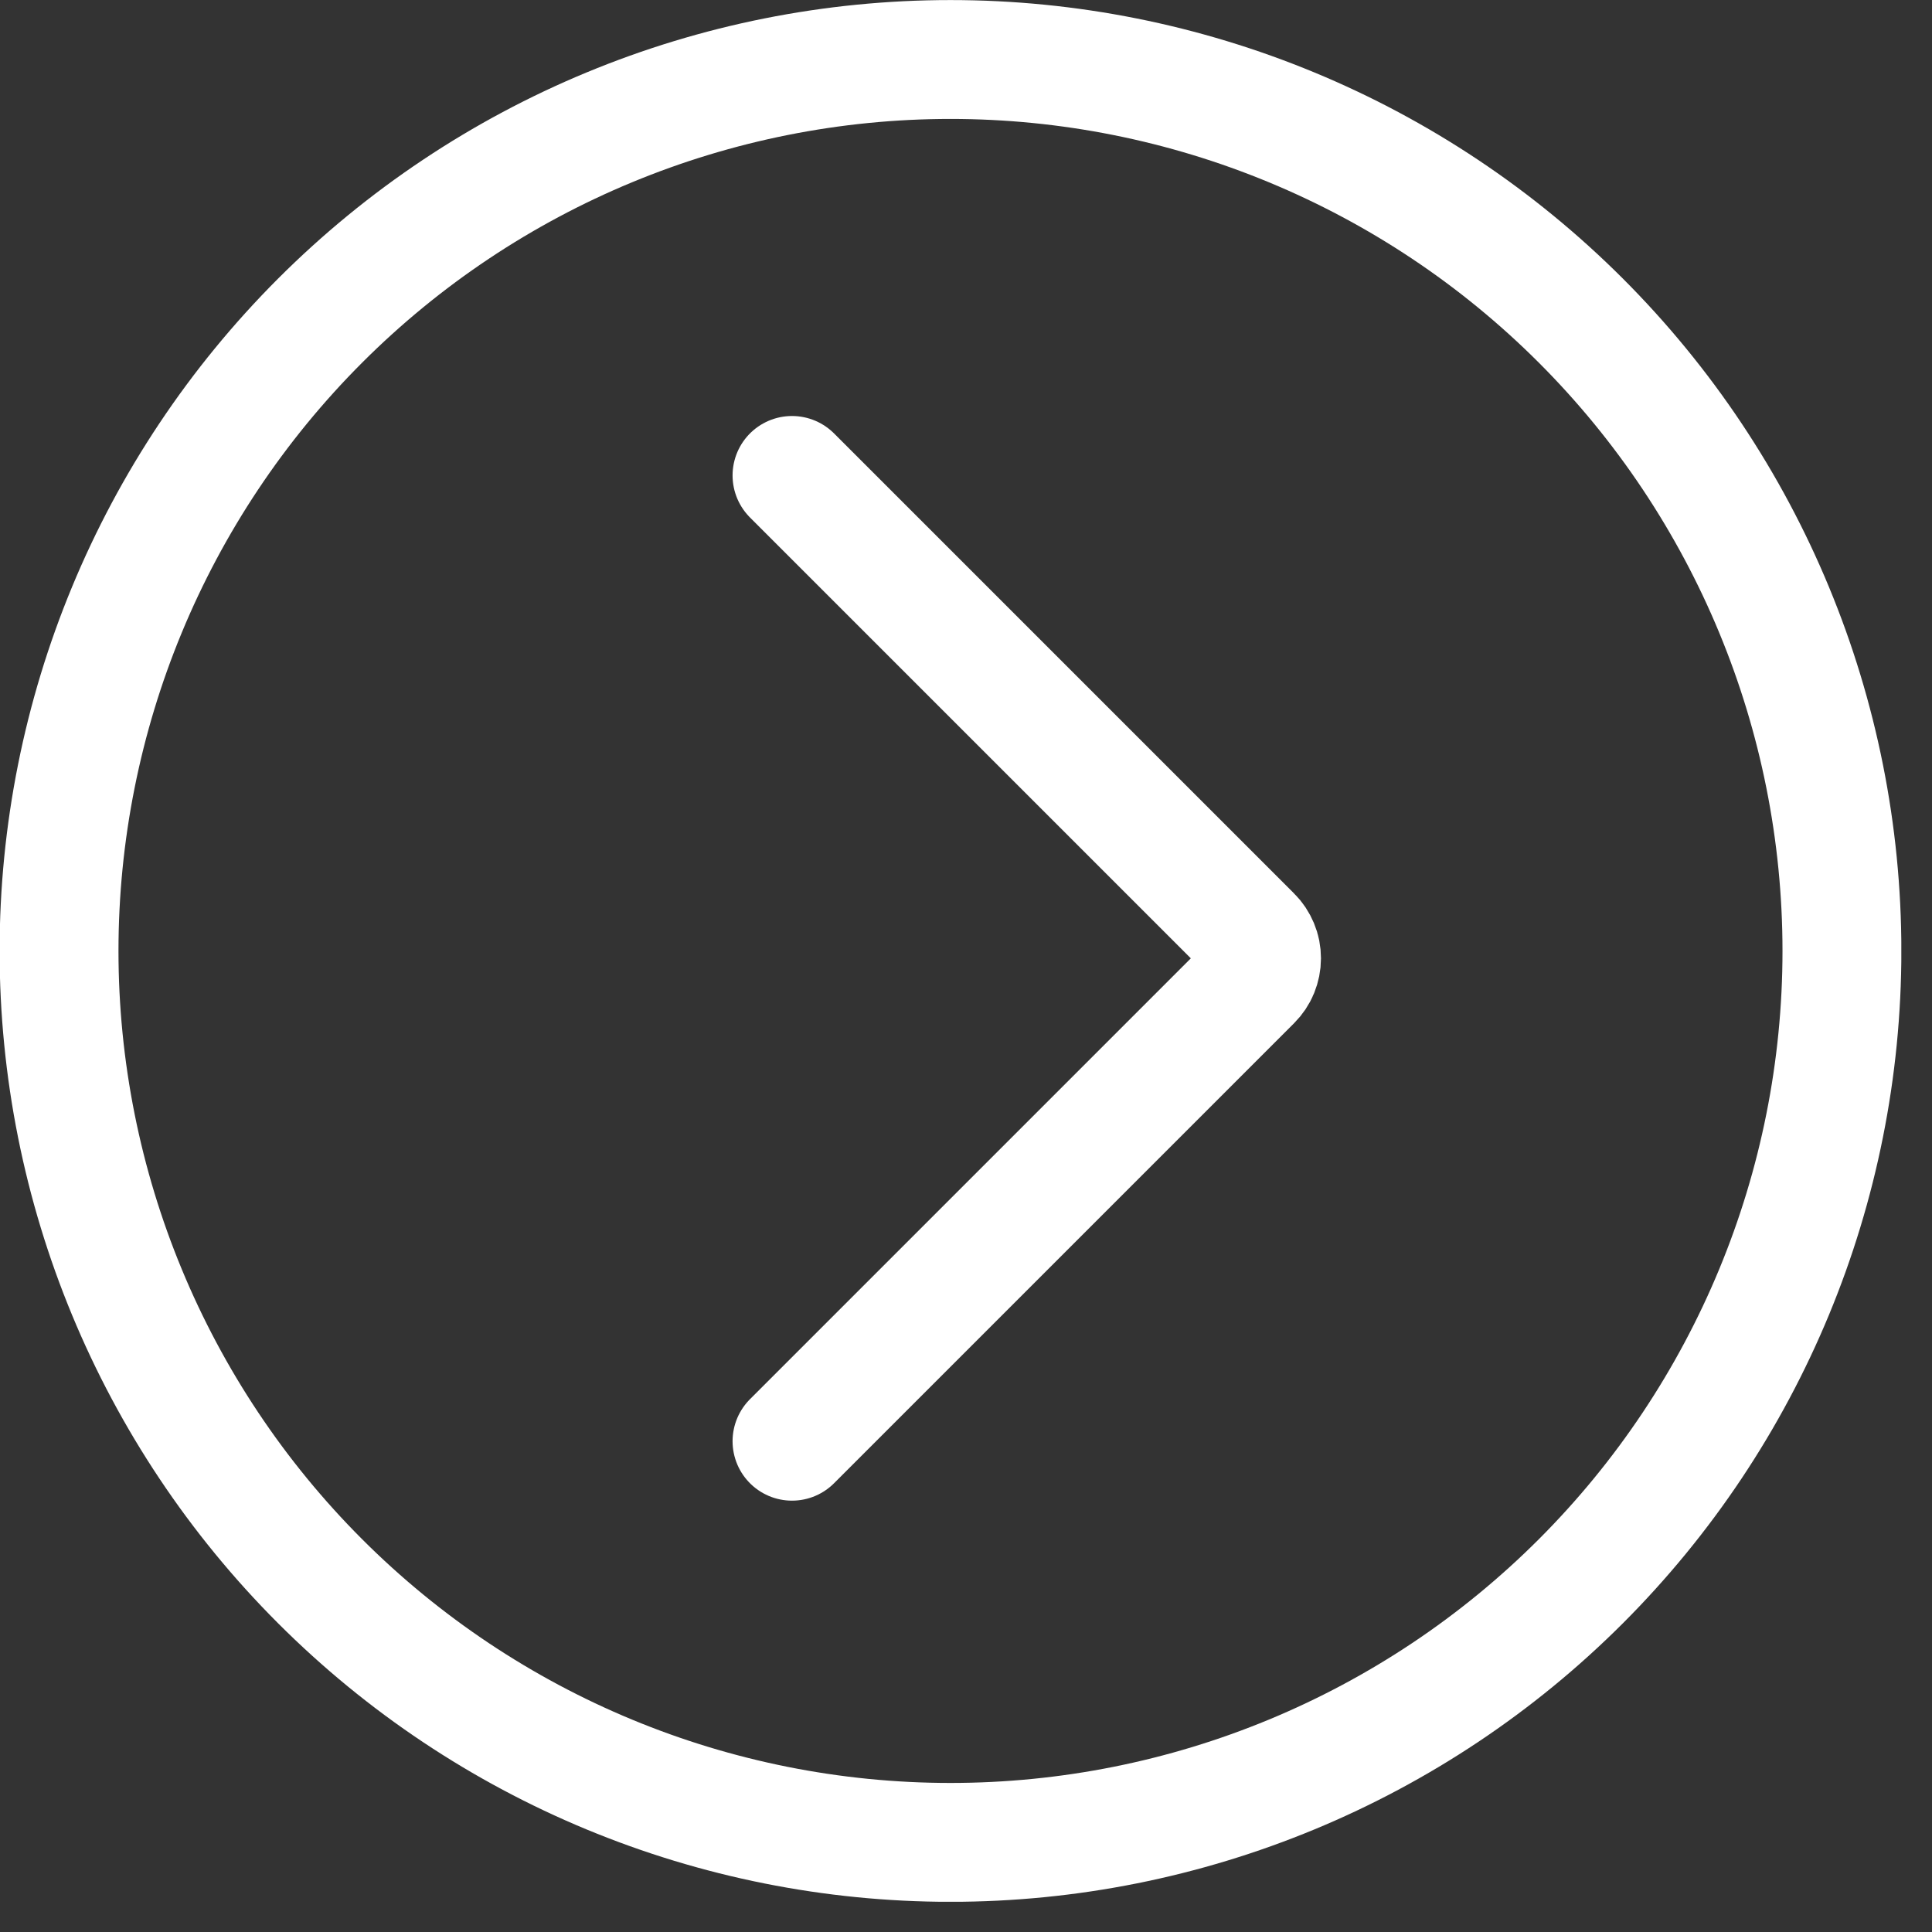 <svg fill="none" height="34" viewBox="0 0 34 34" width="34" xmlns="http://www.w3.org/2000/svg" xmlns:xlink="http://www.w3.org/1999/xlink"><rect x="0" y="0" width="34" height="34" fill="#333333" stroke="none"/><clipPath id="a"><path d="m-.008 0h33.468v33.468h-33.468z"/></clipPath><g clip-path="url(#a)" stroke="#fff" stroke-linecap="round" stroke-linejoin="round" stroke-width="2.092"><path d="m1.039 16.735c0 4.161 1.653 8.151 4.595 11.093 2.942 2.942 6.932 4.595 11.093 4.595 4.161 0 8.151-1.653 11.093-4.595s4.595-6.932 4.595-11.093c0-4.161-1.653-8.151-4.595-11.093-2.942-2.942-6.932-4.595-11.093-4.595-4.161 0-8.151 1.653-11.093 4.595-2.942 2.942-4.595 6.932-4.595 11.093z"/><path d="m13.938 8.367 8.097 8.097c.053.052.094.115.123.184s.043.142.043.217-.015.148-.043.217-.07.131-.123.184l-8.097 8.097"/></g></svg>